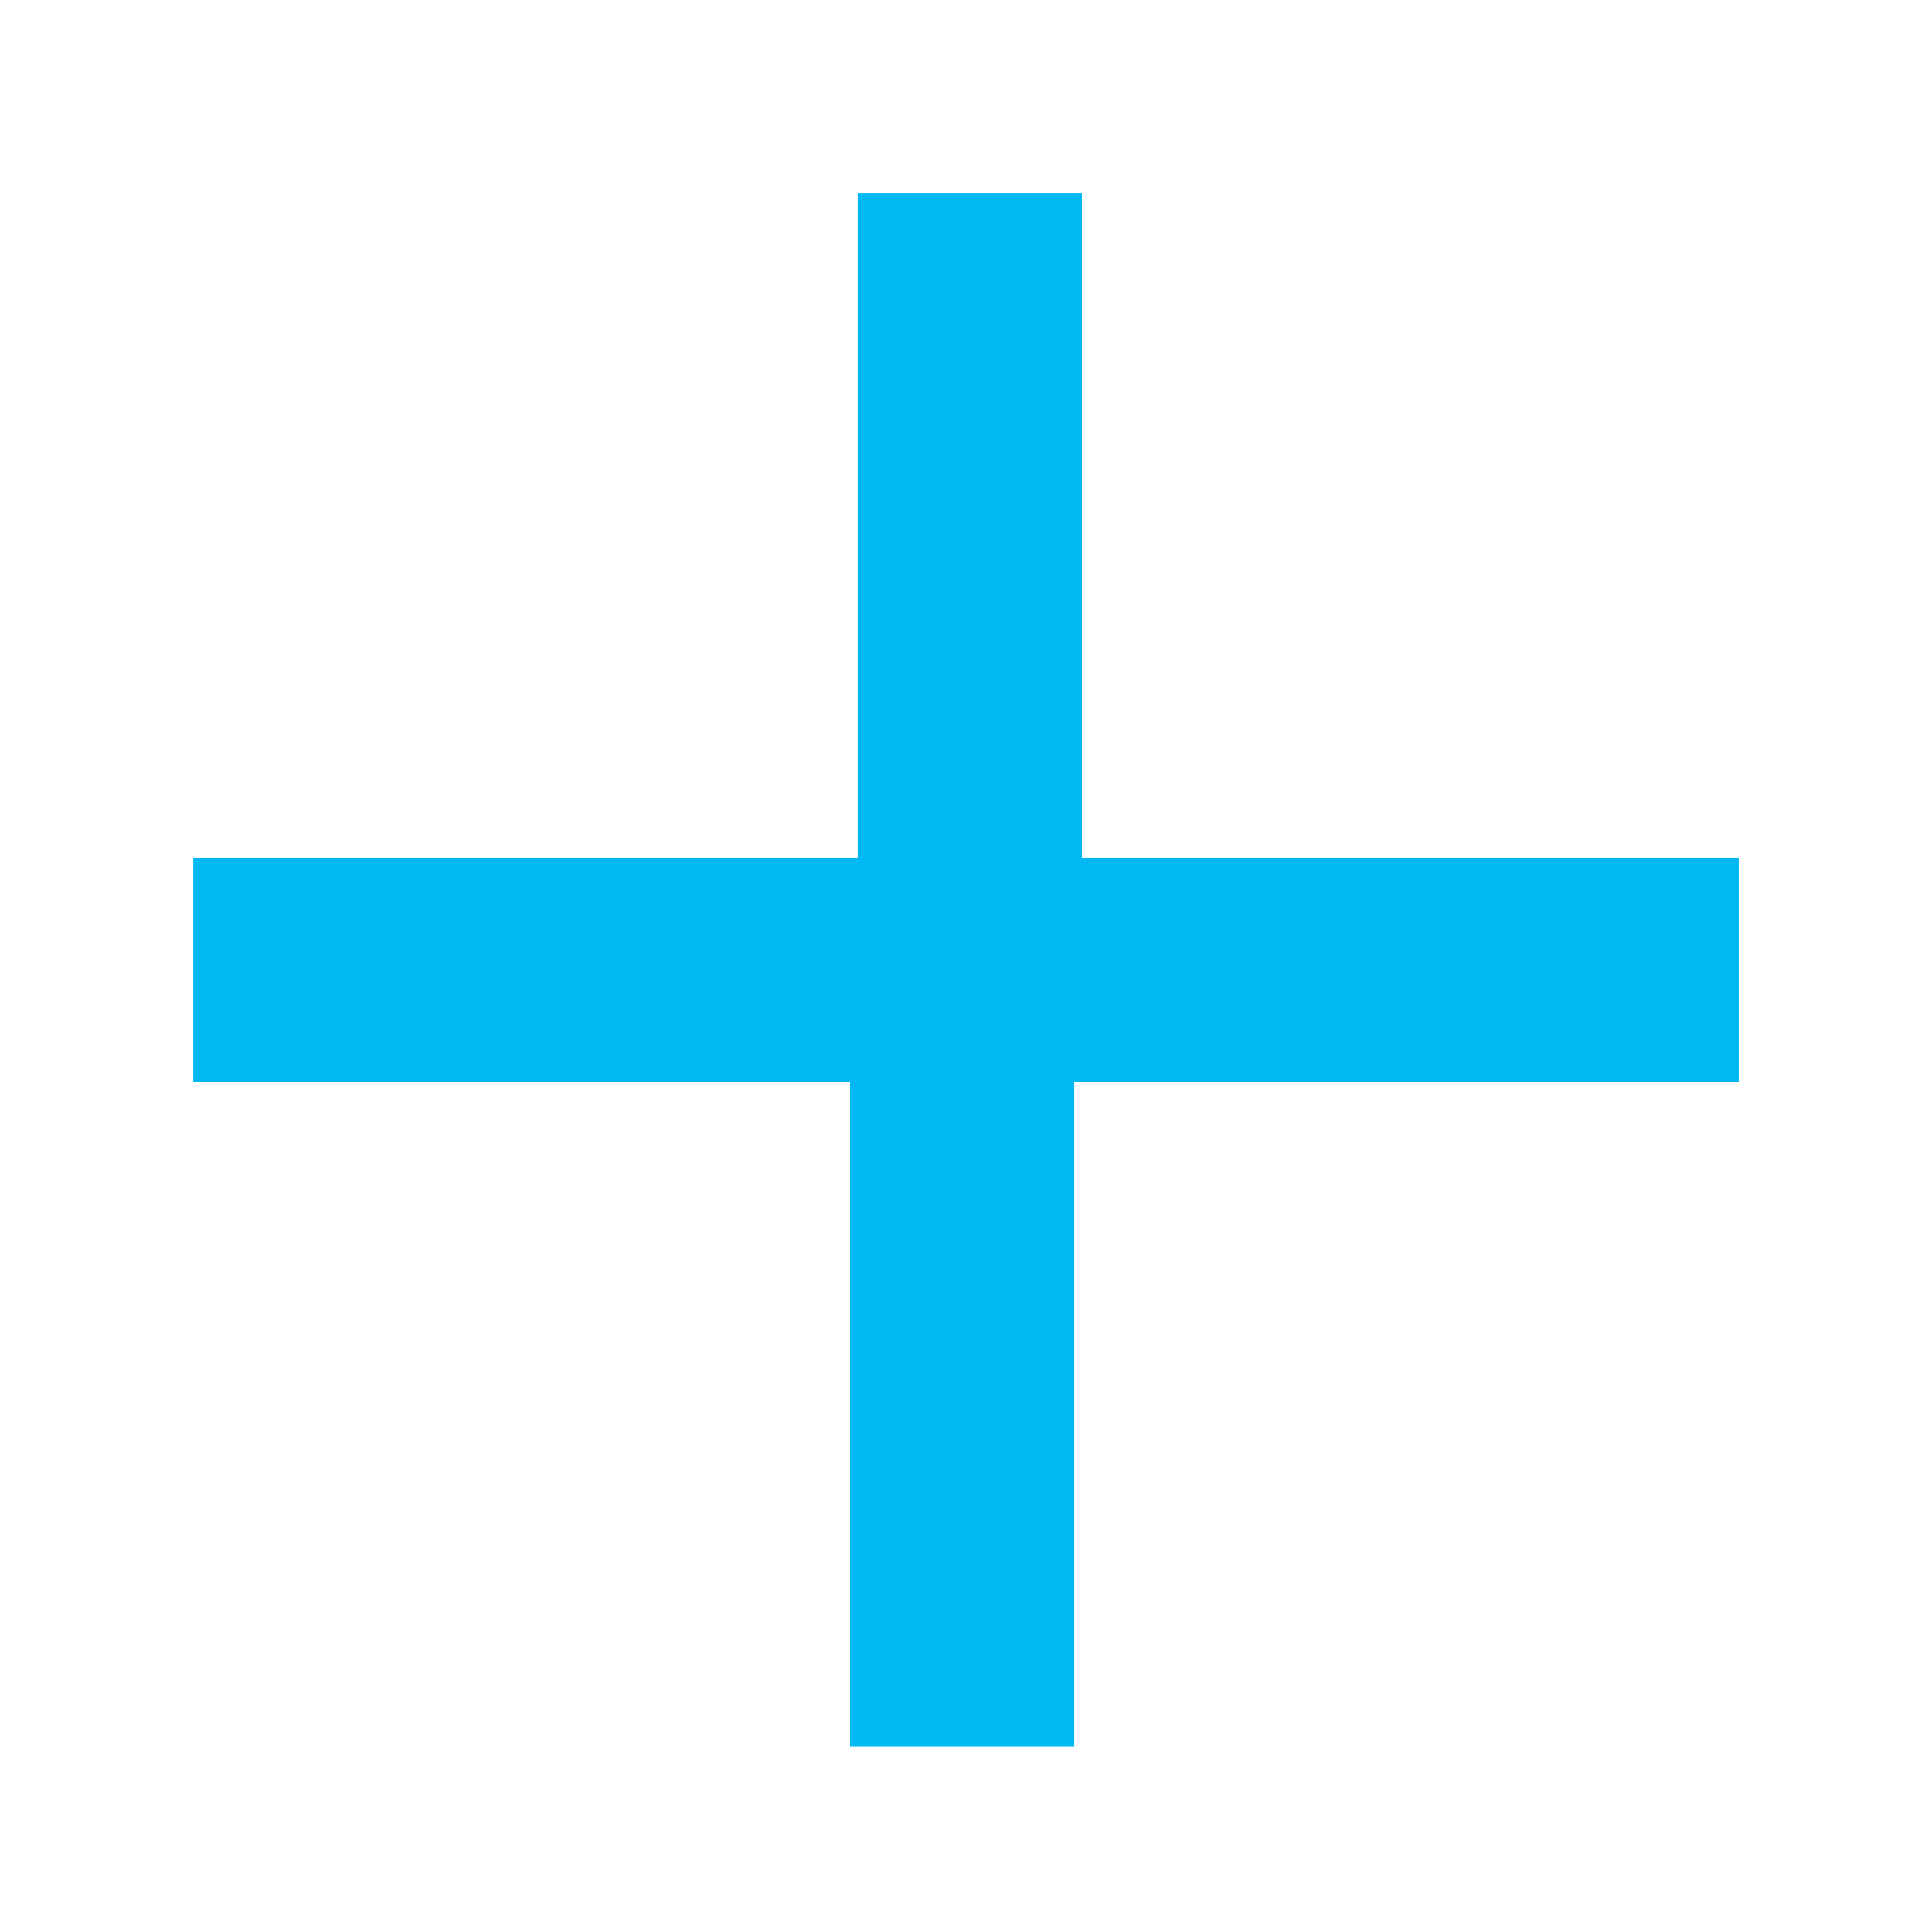 <?xml version="1.0" encoding="utf-8"?>
<!-- Generator: Adobe Illustrator 27.9.0, SVG Export Plug-In . SVG Version: 6.00 Build 0)  -->
<svg version="1.1" id="Camada_1" xmlns="http://www.w3.org/2000/svg" xmlns:xlink="http://www.w3.org/1999/xlink" x="0px" y="0px"
	 viewBox="0 0 25 25" style="enable-background:new 0 0 25 25;" xml:space="preserve">
<style type="text/css">
	.st0{fill:#00B9F2;}
</style>
<path class="st0" d="M13.9,11.1h8.6V14h-8.6v8.6H11V14H2.5v-2.9h8.6V2.5H14v8.6H13.9z"/>
</svg>
